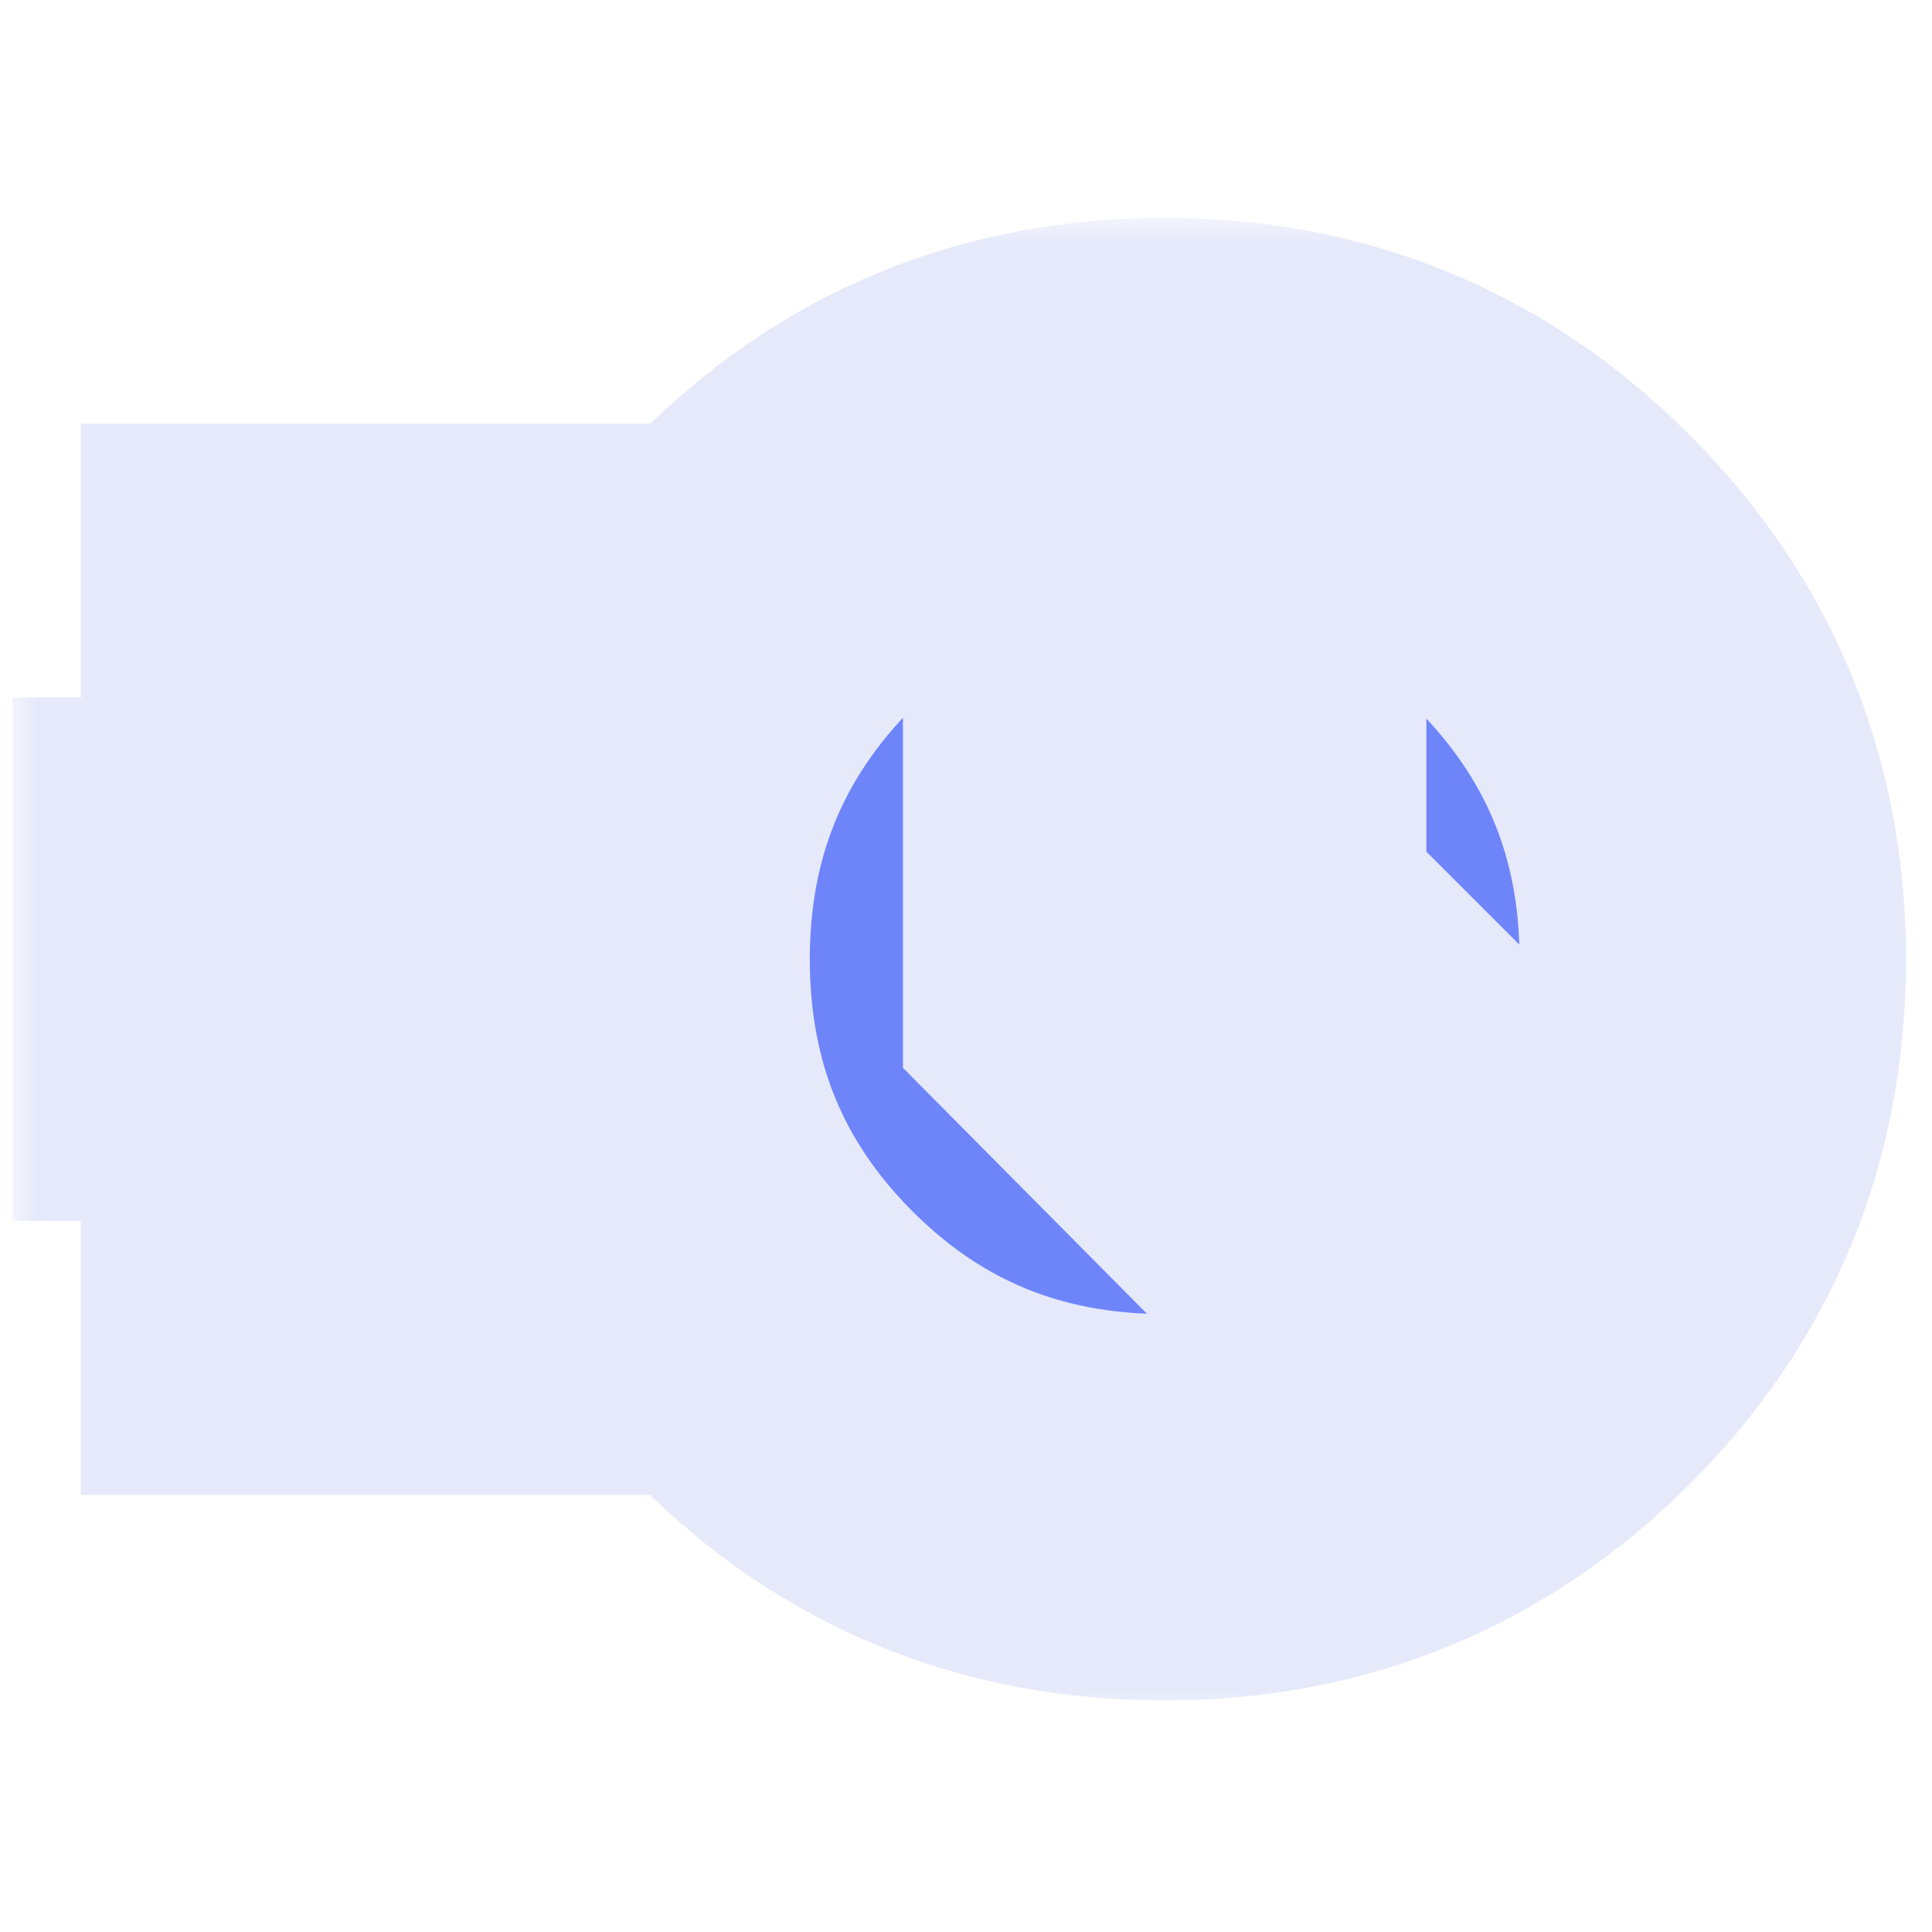 <svg width="40" height="40" viewBox="0 0 40 40" fill="none" xmlns="http://www.w3.org/2000/svg">
<rect width="40" height="40" fill="#1E1E1E"/>
<path d="M-867 -1441C-867 -1442.1 -866.105 -1443 -865 -1443H2742C2743.1 -1443 2744 -1442.1 2744 -1441V3034C2744 3035.1 2743.1 3036 2742 3036H-865C-866.105 3036 -867 3035.1 -867 3034V-1441Z" fill="#444444"/>
<path d="M-865 -1442H2742V-1444H-865V-1442ZM2743 -1441V3034H2745V-1441H2743ZM2742 3035H-865V3037H2742V3035ZM-866 3034V-1441H-868V3034H-866ZM-865 3035C-865.552 3035 -866 3034.55 -866 3034H-868C-868 3035.66 -866.657 3037 -865 3037V3035ZM2743 3034C2743 3034.55 2742.55 3035 2742 3035V3037C2743.66 3037 2745 3035.66 2745 3034H2743ZM2742 -1442C2742.55 -1442 2743 -1441.55 2743 -1441H2745C2745 -1442.66 2743.66 -1444 2742 -1444V-1442ZM-865 -1444C-866.657 -1444 -868 -1442.66 -868 -1441H-866C-866 -1441.55 -865.552 -1442 -865 -1442V-1444Z" fill="white" fill-opacity="0.1"/>
<rect width="1440" height="880" transform="translate(-536 -1105)" fill="#FAFAFC"/>
<g clip-path="url(#clip0_1415_11072)">
<rect width="1440" height="2712" transform="translate(-536 -921)" fill="#FAFAFC"/>
<path d="M-31.5 -24C-31.5 -28.142 -28.142 -31.5 -24 -31.5H392C396.142 -31.5 399.5 -28.142 399.5 -24V89C399.5 93.142 396.142 96.5 392 96.5H-24C-28.142 96.5 -31.5 93.142 -31.5 89V-24Z" fill="white"/>
<path d="M-31.5 -24C-31.5 -28.142 -28.142 -31.5 -24 -31.5H392C396.142 -31.5 399.5 -28.142 399.5 -24V89C399.5 93.142 396.142 96.5 392 96.5H-24C-28.142 96.5 -31.5 93.142 -31.5 89V-24Z" stroke="#F1F3FC"/>
<mask id="path-4-outside-1_1415_11072" maskUnits="userSpaceOnUse" x="0.255" y="4.511" width="40" height="31" fill="black">
<rect fill="white" x="0.255" y="4.511" width="40" height="31"/>
<path d="M24.113 31.206C20.946 31.206 18.262 30.107 16.064 27.908C13.865 25.709 12.766 23.026 12.766 19.858C12.766 16.714 13.865 14.037 16.064 11.826C18.262 9.616 20.946 8.511 24.113 8.511C27.258 8.511 29.935 9.616 32.145 11.826C34.356 14.037 35.461 16.714 35.461 19.858C35.461 23.026 34.356 25.709 32.145 27.908C29.935 30.107 27.258 31.206 24.113 31.206ZM27.34 25.142L29.362 23.121L25.532 19.291V14.184H22.695V20.461L27.34 25.142ZM5.674 15.603V12.766H11.348V15.603H5.674ZM4.255 21.277V18.44H11.348V21.277H4.255ZM5.674 26.951V24.114H11.348V26.951H5.674Z"/>
</mask>
<path d="M24.113 31.206C20.946 31.206 18.262 30.107 16.064 27.908C13.865 25.709 12.766 23.026 12.766 19.858C12.766 16.714 13.865 14.037 16.064 11.826C18.262 9.616 20.946 8.511 24.113 8.511C27.258 8.511 29.935 9.616 32.145 11.826C34.356 14.037 35.461 16.714 35.461 19.858C35.461 23.026 34.356 25.709 32.145 27.908C29.935 30.107 27.258 31.206 24.113 31.206ZM27.34 25.142L29.362 23.121L25.532 19.291V14.184H22.695V20.461L27.34 25.142ZM5.674 15.603V12.766H11.348V15.603H5.674ZM4.255 21.277V18.44H11.348V21.277H4.255ZM5.674 26.951V24.114H11.348V26.951H5.674Z" fill="#6E85FA"/>
<path d="M24.113 31.206C20.946 31.206 18.262 30.107 16.064 27.908C13.865 25.709 12.766 23.026 12.766 19.858C12.766 16.714 13.865 14.037 16.064 11.826C18.262 9.616 20.946 8.511 24.113 8.511C27.258 8.511 29.935 9.616 32.145 11.826C34.356 14.037 35.461 16.714 35.461 19.858C35.461 23.026 34.356 25.709 32.145 27.908C29.935 30.107 27.258 31.206 24.113 31.206ZM27.34 25.142L29.362 23.121L25.532 19.291V14.184H22.695V20.461L27.34 25.142ZM5.674 15.603V12.766H11.348V15.603H5.674ZM4.255 21.277V18.44H11.348V21.277H4.255ZM5.674 26.951V24.114H11.348V26.951H5.674Z" stroke="#E6E9FA" stroke-width="8" mask="url(#path-4-outside-1_1415_11072)"/>
</g>
<defs>
<clipPath id="clip0_1415_11072">
<rect width="1440" height="2712" fill="white" transform="translate(-536 -921)"/>
</clipPath>
</defs>
</svg>
